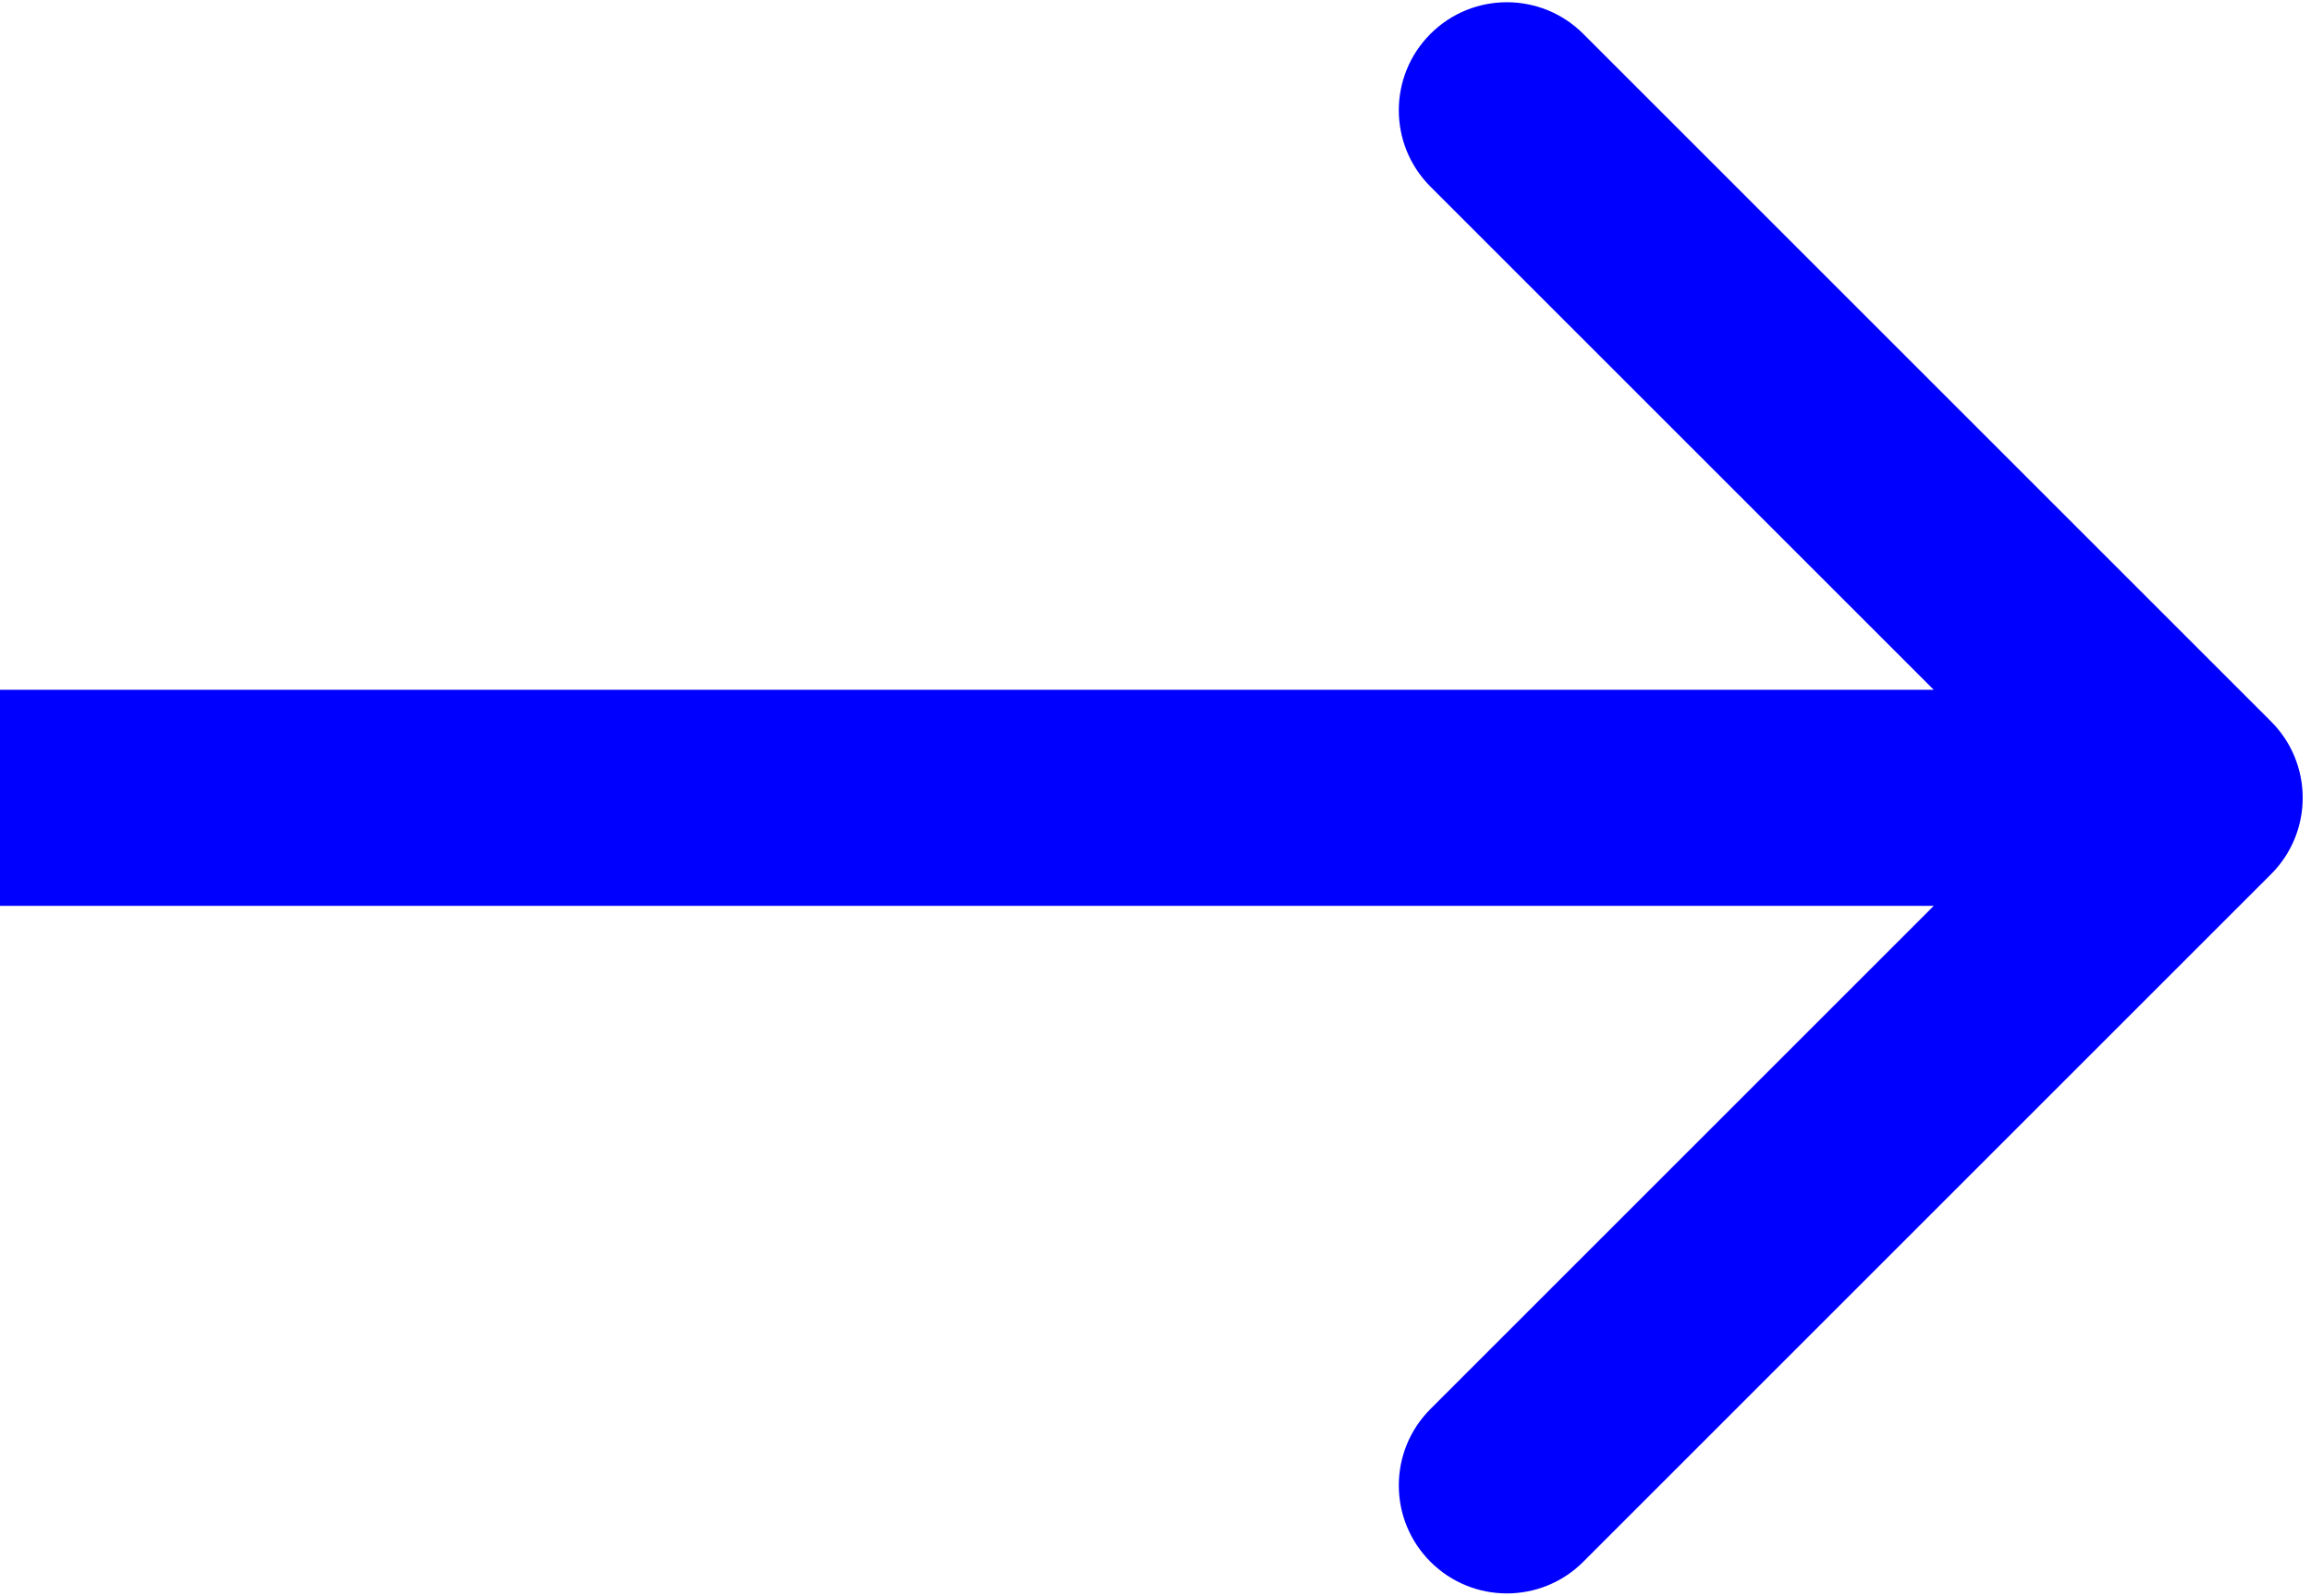 <svg width="139" height="96" viewBox="0 0 139 96" fill="none" xmlns="http://www.w3.org/2000/svg">
<path d="M136.596 52.596C139.135 50.058 139.135 45.942 136.596 43.404L95.23 2.038C92.692 -0.5 88.576 -0.5 86.038 2.038C83.5 4.576 83.5 8.692 86.038 11.23L122.808 48L86.038 84.77C83.5 87.308 83.5 91.424 86.038 93.962C88.576 96.5 92.692 96.5 95.23 93.962L136.596 52.596ZM0 54.5H132V41.5H0V54.5Z" fill="blue"/>
</svg>
